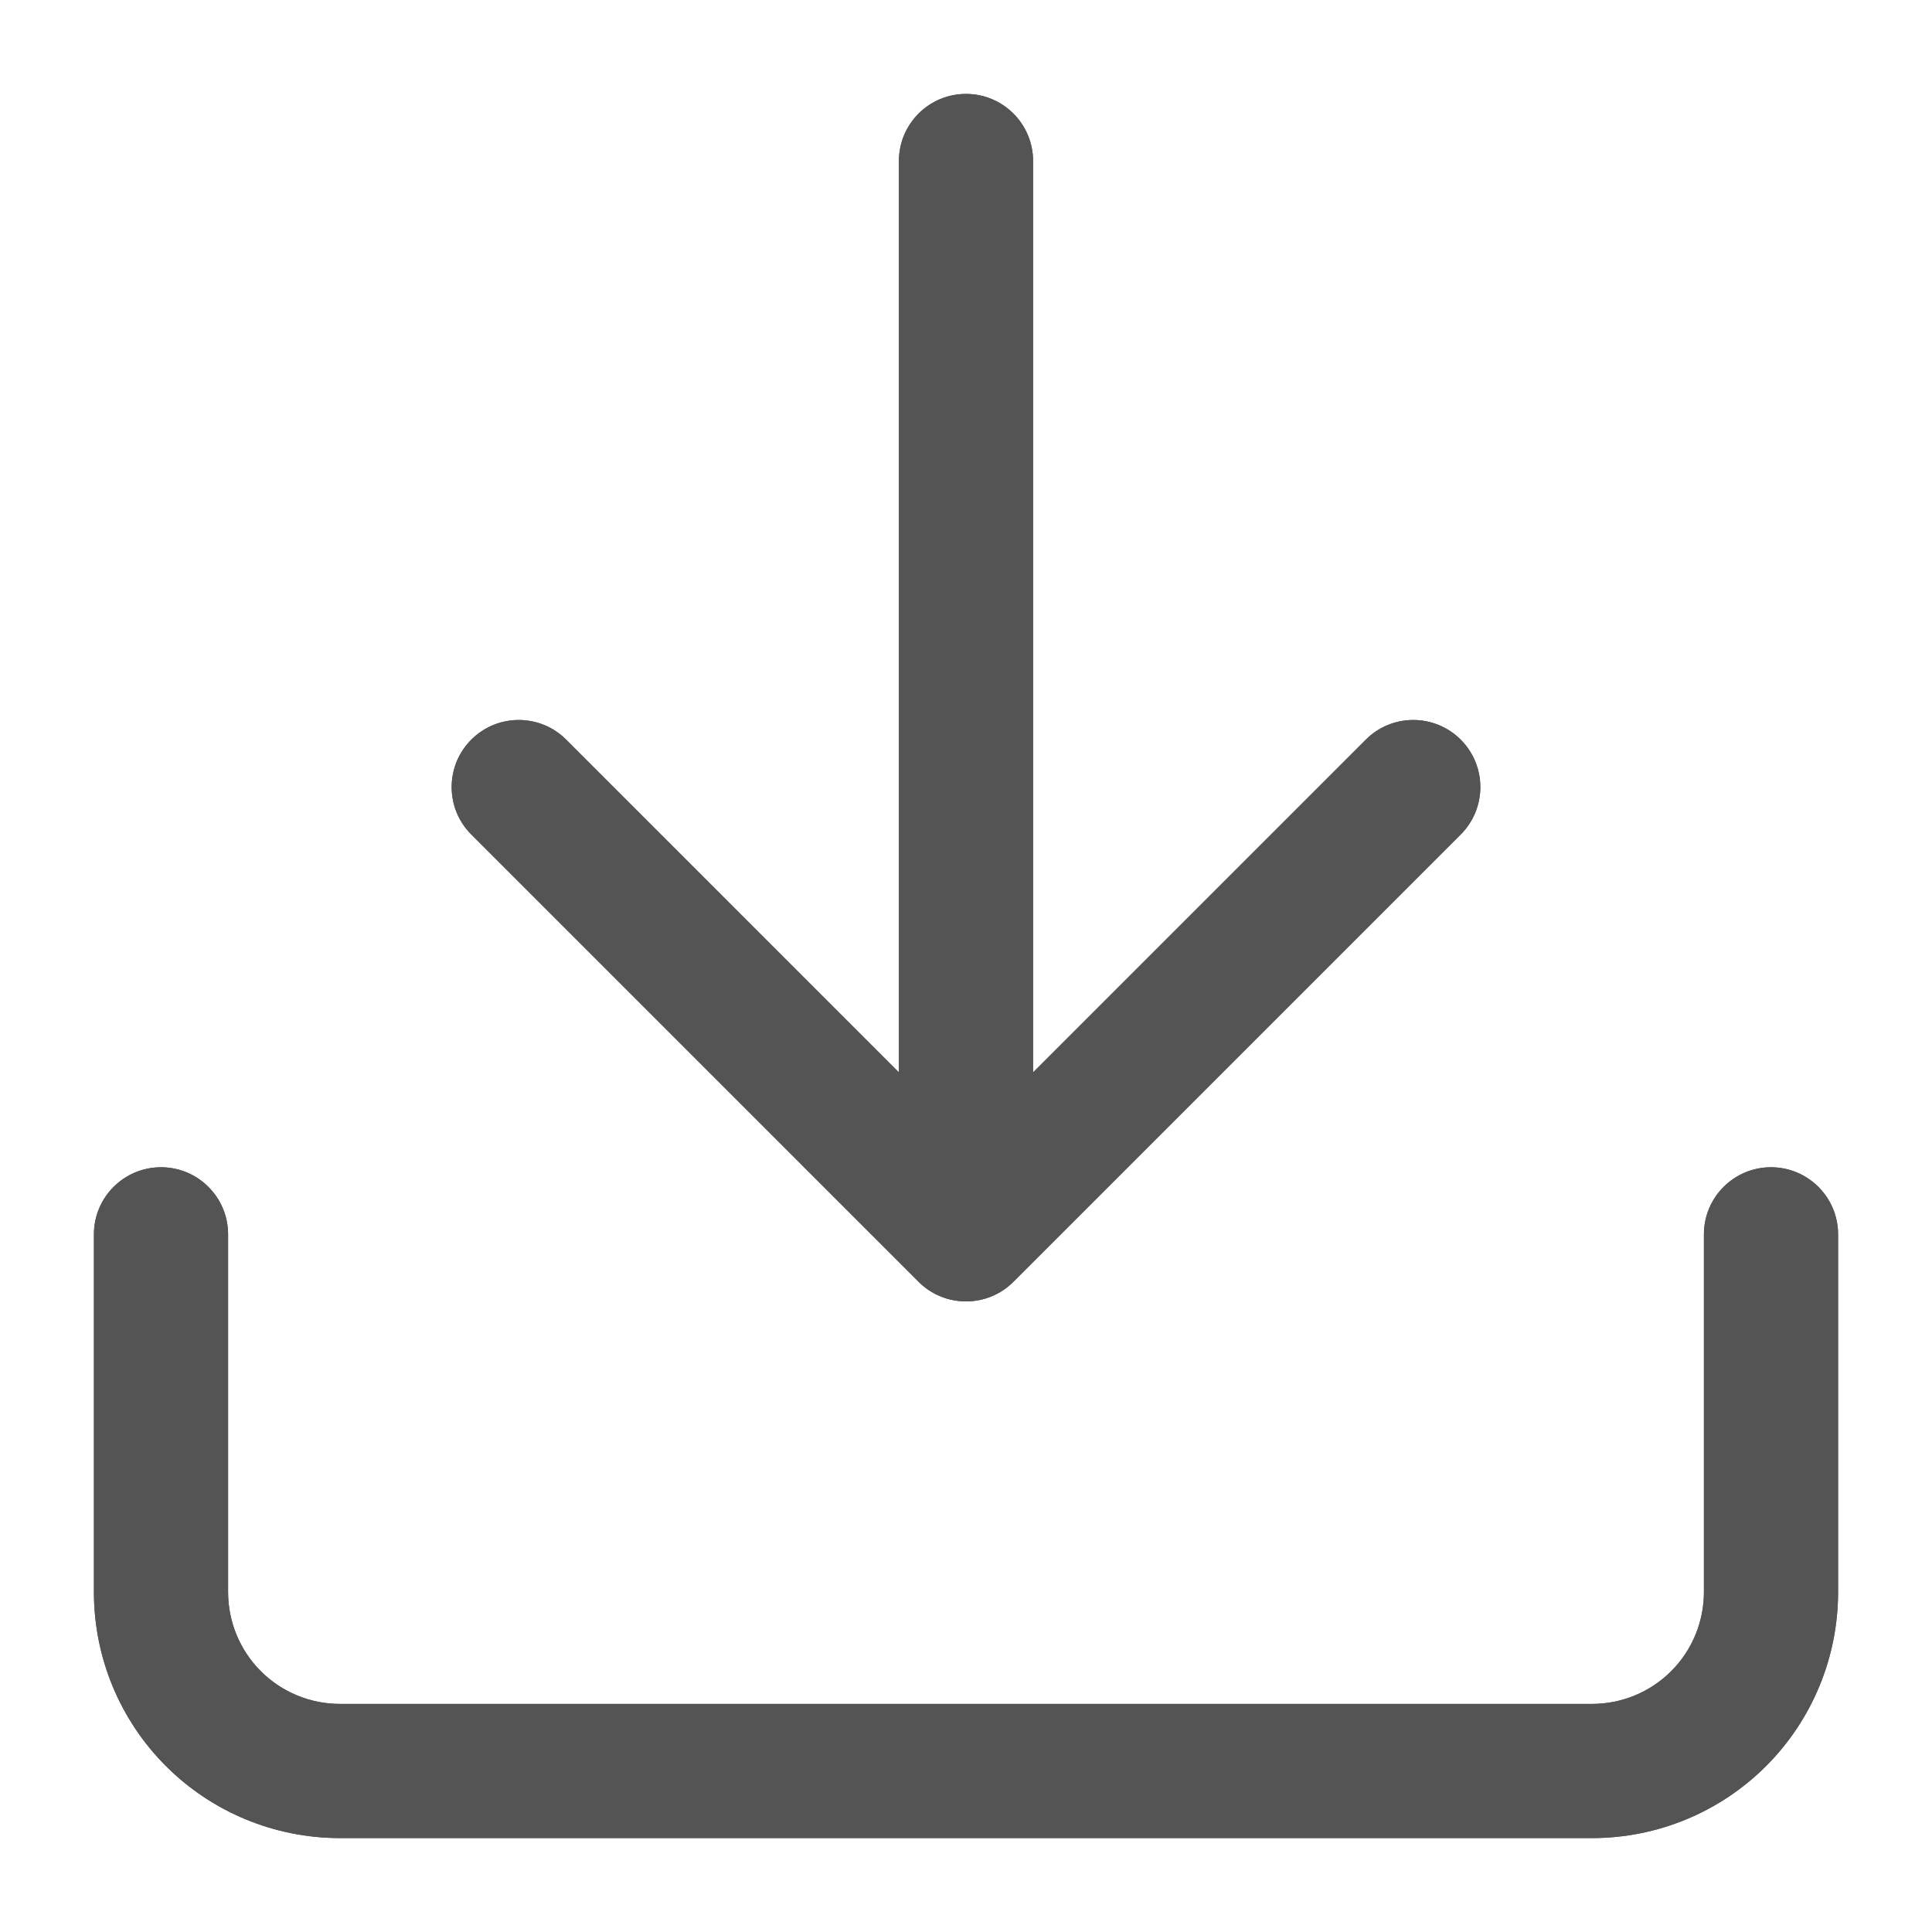 <svg width="18" height="18" viewBox="0 0 18 18" fill="none" xmlns="http://www.w3.org/2000/svg">
<path fill-rule="evenodd" clip-rule="evenodd" d="M9 0.875C9.345 0.875 9.625 1.155 9.625 1.5V9.991L12.725 6.891C12.969 6.647 13.364 6.647 13.609 6.891C13.853 7.135 13.853 7.531 13.609 7.775L9.442 11.942C9.198 12.186 8.802 12.186 8.558 11.942L4.391 7.775C4.147 7.531 4.147 7.135 4.391 6.891C4.635 6.647 5.031 6.647 5.275 6.891L8.375 9.991V1.5C8.375 1.155 8.655 0.875 9 0.875ZM1.5 10.875C1.845 10.875 2.125 11.155 2.125 11.5V14.833C2.125 15.11 2.235 15.375 2.43 15.57C2.625 15.765 2.89 15.875 3.167 15.875H14.833C15.11 15.875 15.375 15.765 15.57 15.57C15.765 15.375 15.875 15.11 15.875 14.833V11.5C15.875 11.155 16.155 10.875 16.5 10.875C16.845 10.875 17.125 11.155 17.125 11.5V14.833C17.125 15.441 16.884 16.024 16.454 16.454C16.024 16.884 15.441 17.125 14.833 17.125H3.167C2.559 17.125 1.976 16.884 1.546 16.454C1.116 16.024 0.875 15.441 0.875 14.833V11.5C0.875 11.155 1.155 10.875 1.5 10.875Z" fill="#545454"/>
<path fill-rule="evenodd" clip-rule="evenodd" d="M9 0.875C9.345 0.875 9.625 1.155 9.625 1.5V9.991L12.725 6.891C12.969 6.647 13.364 6.647 13.609 6.891C13.853 7.135 13.853 7.531 13.609 7.775L9.442 11.942C9.198 12.186 8.802 12.186 8.558 11.942L4.391 7.775C4.147 7.531 4.147 7.135 4.391 6.891C4.635 6.647 5.031 6.647 5.275 6.891L8.375 9.991V1.5C8.375 1.155 8.655 0.875 9 0.875ZM1.5 10.875C1.845 10.875 2.125 11.155 2.125 11.5V14.833C2.125 15.11 2.235 15.375 2.43 15.57C2.625 15.765 2.89 15.875 3.167 15.875H14.833C15.11 15.875 15.375 15.765 15.57 15.57C15.765 15.375 15.875 15.11 15.875 14.833V11.5C15.875 11.155 16.155 10.875 16.5 10.875C16.845 10.875 17.125 11.155 17.125 11.5V14.833C17.125 15.441 16.884 16.024 16.454 16.454C16.024 16.884 15.441 17.125 14.833 17.125H3.167C2.559 17.125 1.976 16.884 1.546 16.454C1.116 16.024 0.875 15.441 0.875 14.833V11.5C0.875 11.155 1.155 10.875 1.5 10.875Z" fill="#545454"/>
</svg>
